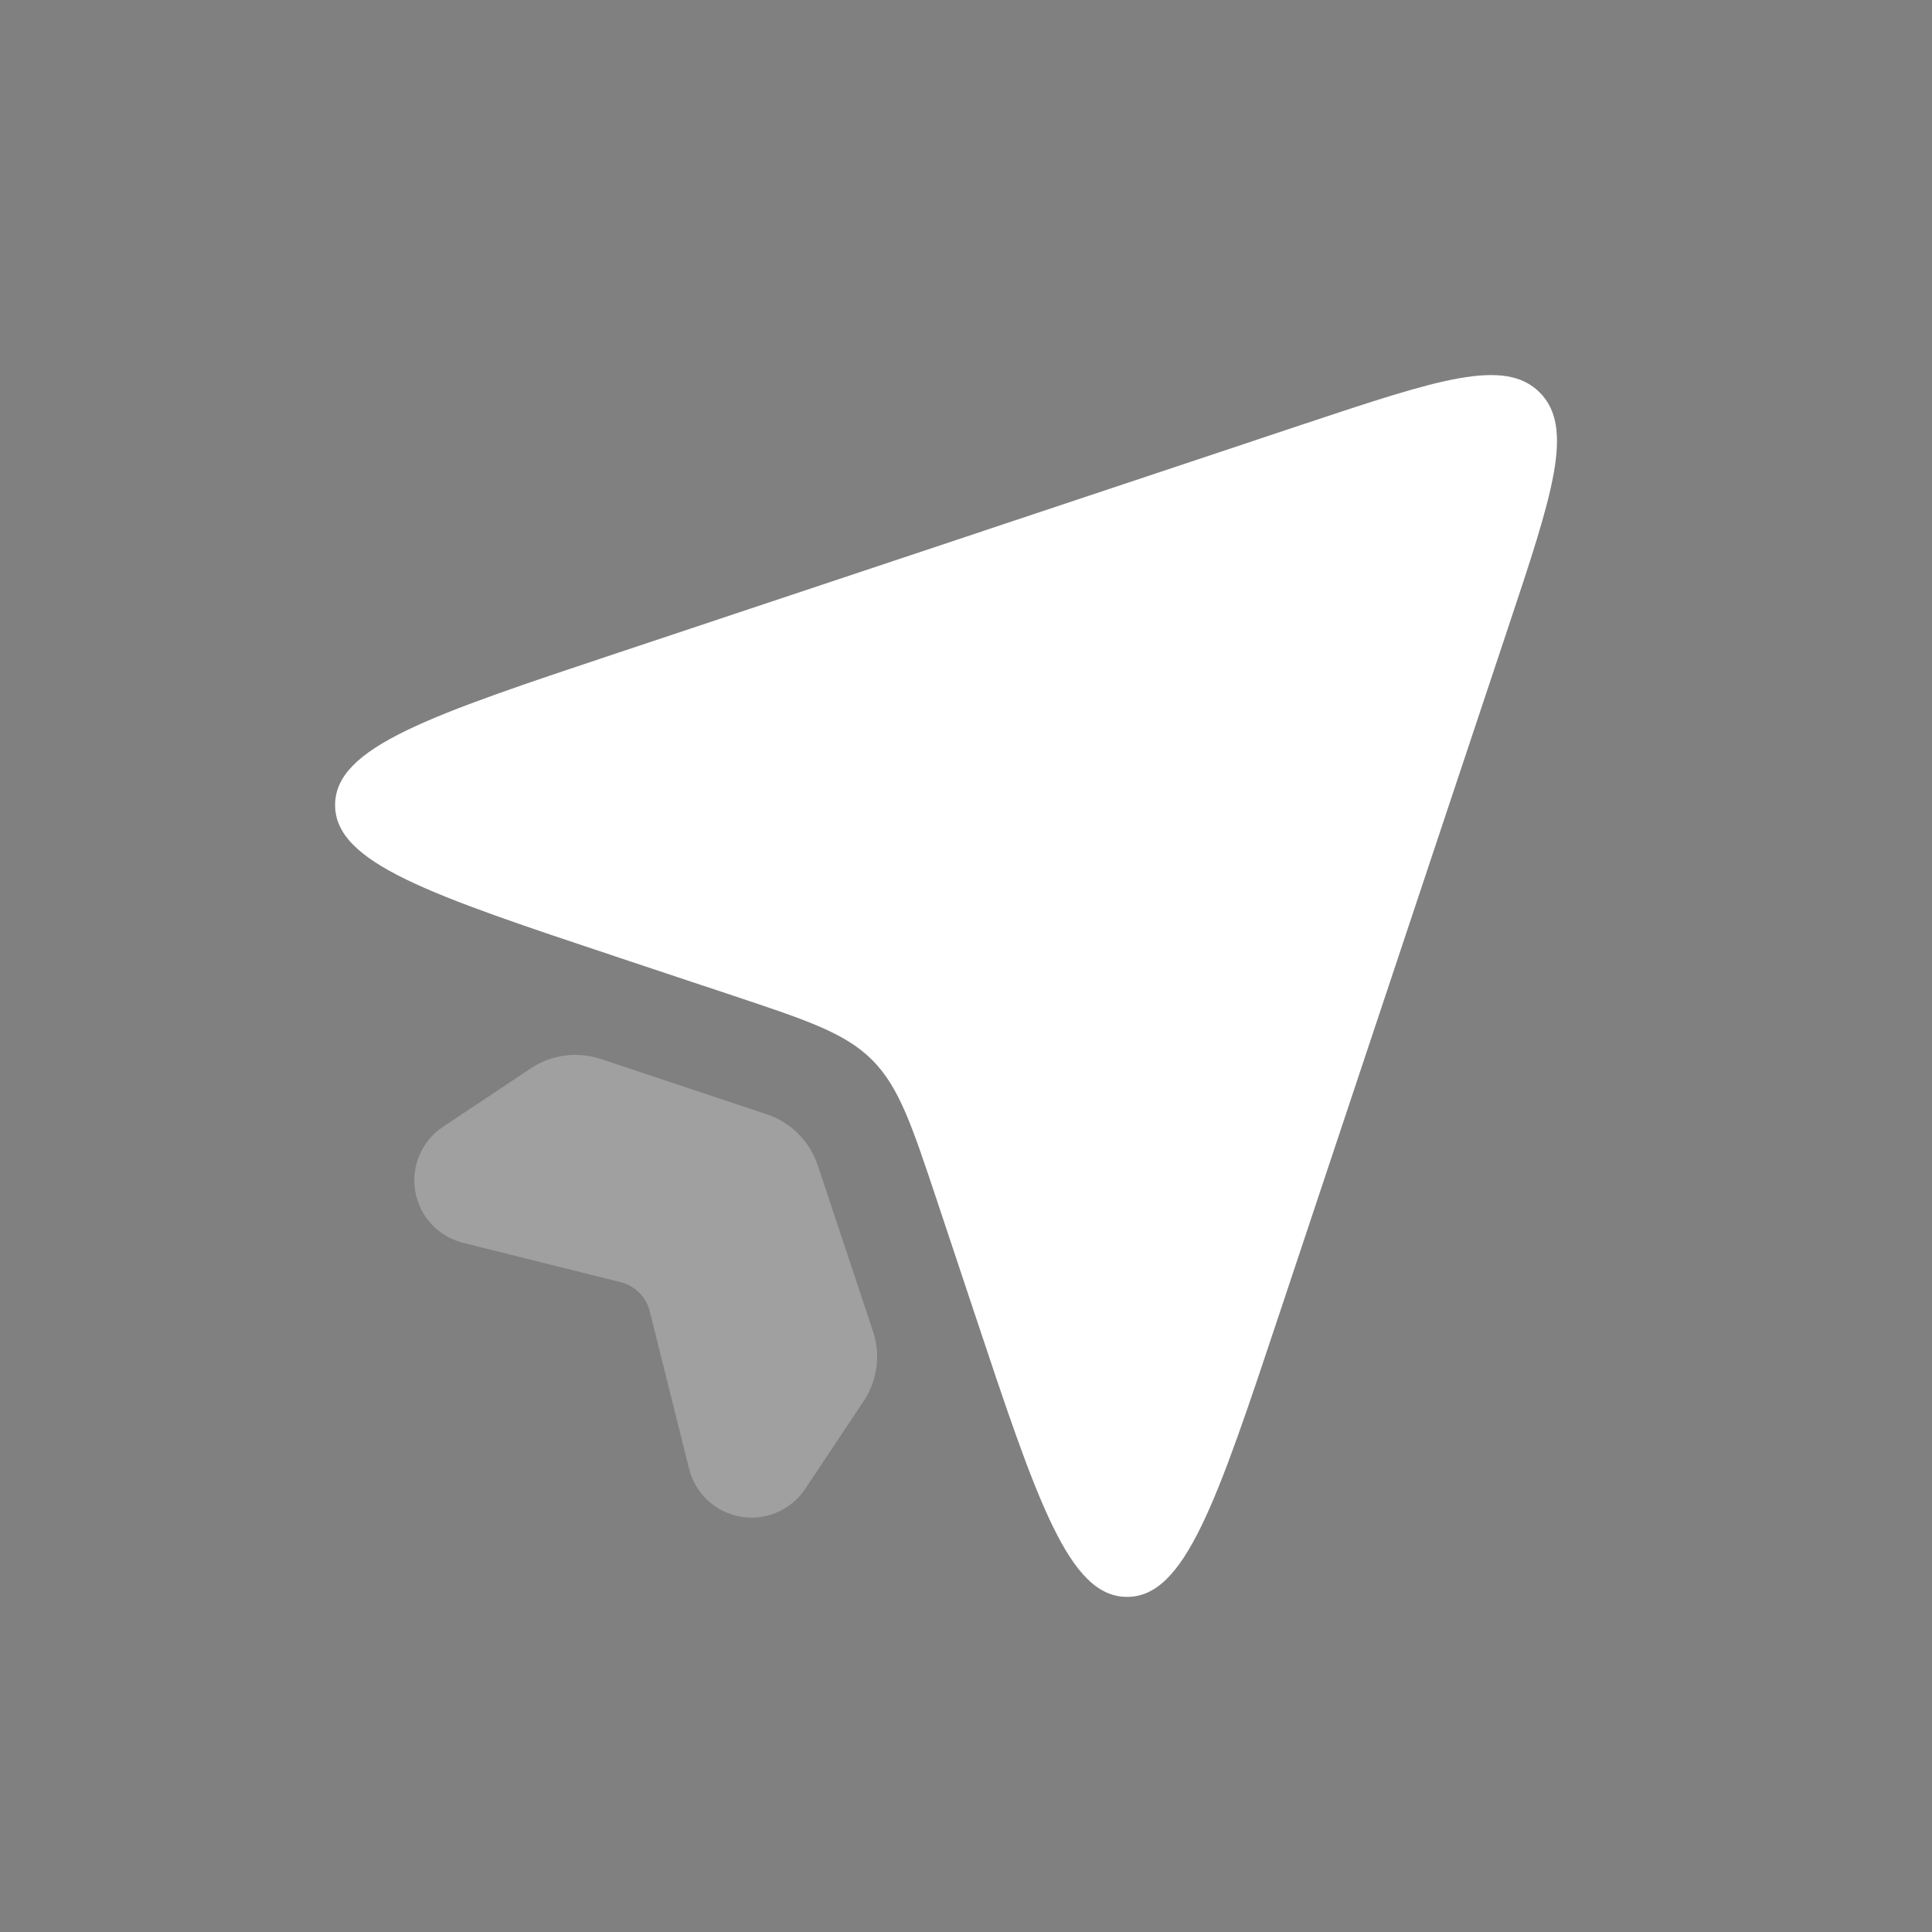 <?xml version="1.0" encoding="UTF-8"?> <svg xmlns="http://www.w3.org/2000/svg" width="30" height="30" viewBox="0 0 30 30" fill="none"><rect x="0" y="0" width="30" height="30" fill="#808080" stroke="none"/><path d="M9.616 14.872L11.378 15.459C12.543 15.847 13.124 16.042 13.542 16.459C13.959 16.877 14.154 17.459 14.542 18.622L15.129 20.384C16.109 23.327 16.599 24.797 17.501 24.797C18.401 24.797 18.892 23.327 19.872 20.384L23.419 9.744C24.109 7.674 24.454 6.639 23.908 6.093C23.362 5.547 22.327 5.892 20.258 6.58L9.614 10.13C6.676 11.109 5.203 11.599 5.203 12.5C5.203 13.402 6.674 13.892 9.616 14.872Z" fill="black" fill-opacity="0.25"></path><path d="M9.616 14.872L11.378 15.459C12.543 15.847 13.124 16.042 13.542 16.459C13.959 16.877 14.154 17.459 14.542 18.622L15.129 20.384C16.109 23.327 16.599 24.797 17.501 24.797C18.401 24.797 18.892 23.327 19.872 20.384L23.419 9.744C24.109 7.674 24.454 6.639 23.908 6.093C23.362 5.547 22.327 5.892 20.258 6.58L9.614 10.13C6.676 11.109 5.203 11.599 5.203 12.5C5.203 13.402 6.674 13.892 9.616 14.872Z" fill="white"></path><path d="M11.907 17.303L9.329 16.444C9.149 16.384 8.957 16.366 8.769 16.391C8.58 16.416 8.4 16.484 8.242 16.589L6.879 17.497C6.718 17.604 6.591 17.756 6.515 17.934C6.438 18.112 6.415 18.309 6.448 18.5C6.481 18.691 6.569 18.868 6.701 19.01C6.833 19.152 7.004 19.252 7.192 19.299L9.635 19.909C9.745 19.936 9.846 19.993 9.926 20.073C10.006 20.154 10.063 20.254 10.09 20.364L10.7 22.808C10.747 22.996 10.848 23.166 10.99 23.298C11.132 23.43 11.309 23.518 11.5 23.551C11.691 23.584 11.887 23.561 12.065 23.485C12.243 23.408 12.395 23.282 12.503 23.12L13.41 21.758C13.516 21.599 13.583 21.419 13.609 21.231C13.634 21.042 13.616 20.851 13.555 20.67L12.697 18.093C12.635 17.909 12.532 17.742 12.395 17.605C12.258 17.468 12.091 17.364 11.907 17.303Z" fill="white" fill-opacity="0.25"></path></svg> 